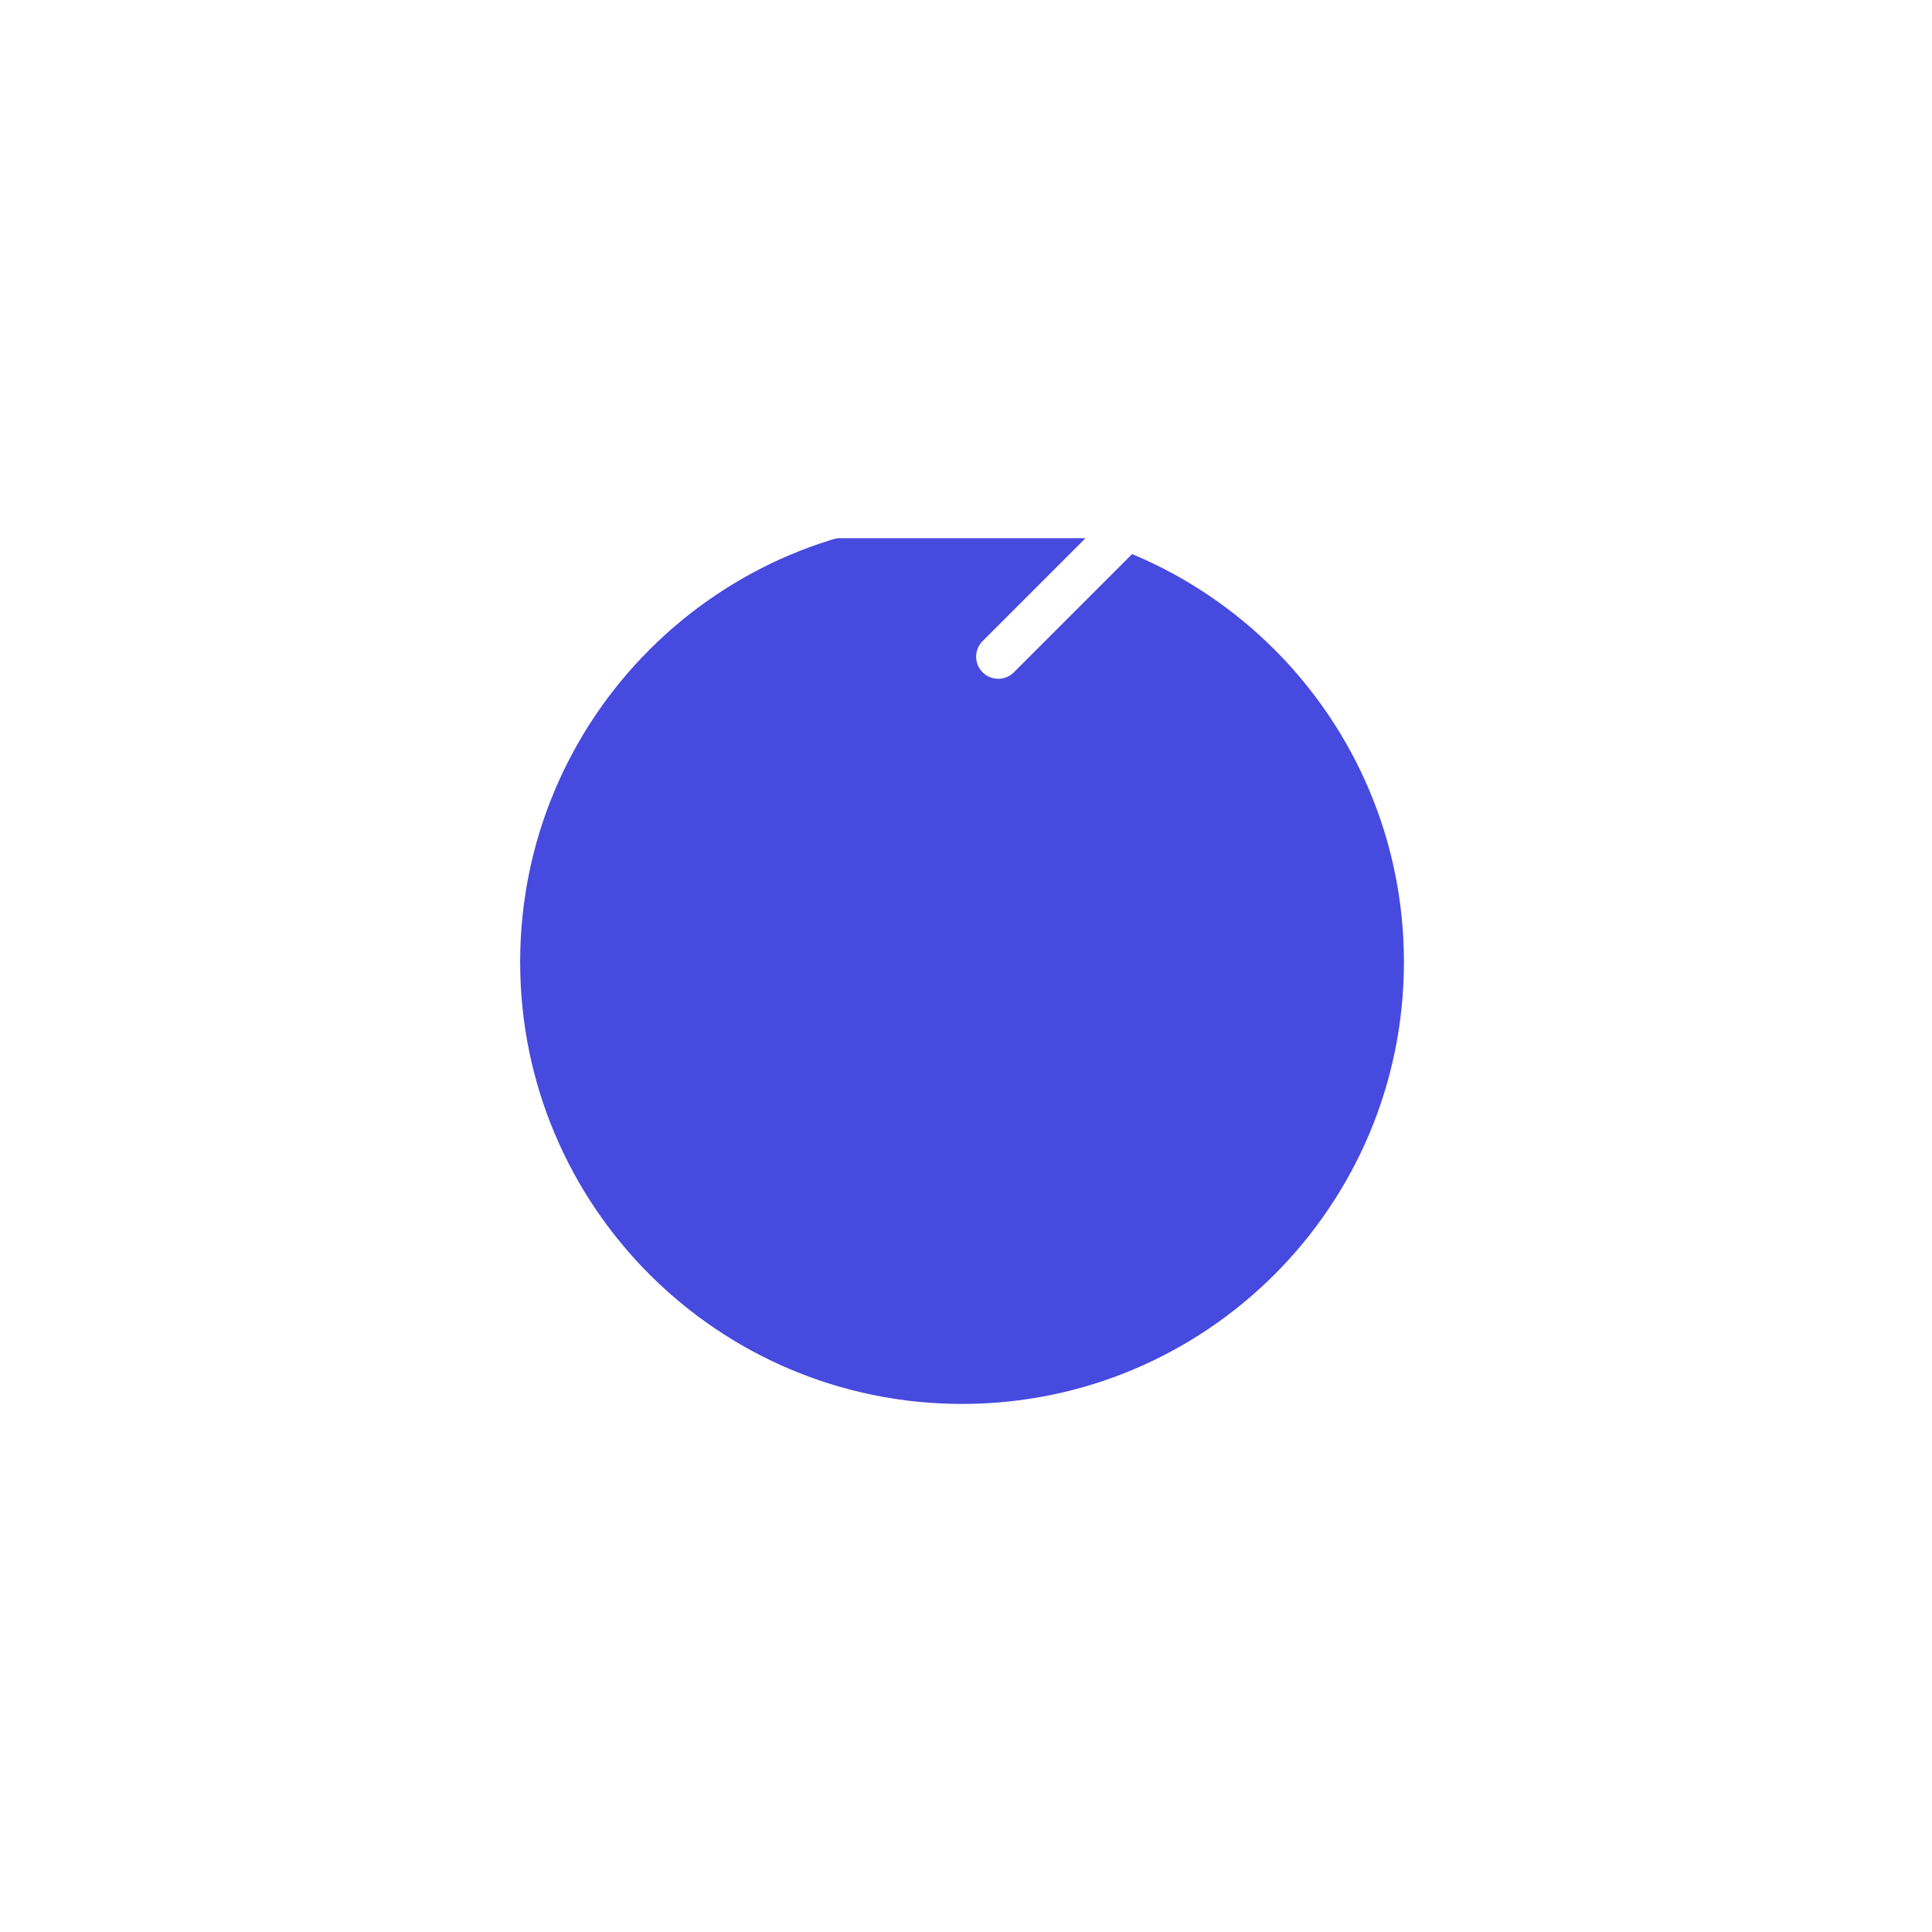 <?xml version="1.0" encoding="UTF-8"?> <svg xmlns="http://www.w3.org/2000/svg" width="52" height="52" viewBox="0 0 52 52" fill="none"><g clip-path="url(#clip0_2986_497)"><g filter="url(#filter0_d_2986_497)"><path d="M25.893 25.787C32.462 25.787 37.787 20.462 37.787 13.893C37.787 7.325 32.462 2 25.893 2C19.325 2 14 7.325 14 13.893C14 20.462 19.325 25.787 25.893 25.787Z" fill="#474ADE"></path></g><path fill-rule="evenodd" clip-rule="evenodd" d="M27.288 9.686L31.073 13.47C31.305 13.703 31.305 14.079 31.073 14.311L27.288 18.096C27.056 18.328 26.68 18.328 26.447 18.096C26.215 17.863 26.215 17.487 26.447 17.255L29.217 14.485H21.138C20.809 14.485 20.543 14.219 20.543 13.891C20.543 13.562 20.809 13.296 21.138 13.296H29.217L26.447 10.527C26.215 10.295 26.215 9.918 26.447 9.686C26.68 9.454 27.056 9.454 27.288 9.686Z" fill="white"></path></g><defs><filter id="filter0_d_2986_497" x="0.2" y="0.2" width="51.385" height="51.385" filterUnits="userSpaceOnUse" color-interpolation-filters="sRGB"><feFlood flood-opacity="0" result="BackgroundImageFix"></feFlood><feColorMatrix in="SourceAlpha" type="matrix" values="0 0 0 0 0 0 0 0 0 0 0 0 0 0 0 0 0 0 127 0" result="hardAlpha"></feColorMatrix><feOffset dy="12"></feOffset><feGaussianBlur stdDeviation="6.9"></feGaussianBlur><feComposite in2="hardAlpha" operator="out"></feComposite><feColorMatrix type="matrix" values="0 0 0 0 0 0 0 0 0 0 0 0 0 0 0 0 0 0 0.11 0"></feColorMatrix><feBlend mode="normal" in2="BackgroundImageFix" result="effect1_dropShadow_2986_497"></feBlend><feBlend mode="normal" in="SourceGraphic" in2="effect1_dropShadow_2986_497" result="shape"></feBlend></filter><clipPath id="clip0_2986_497"><rect width="52" height="52" fill="white"></rect></clipPath></defs></svg> 